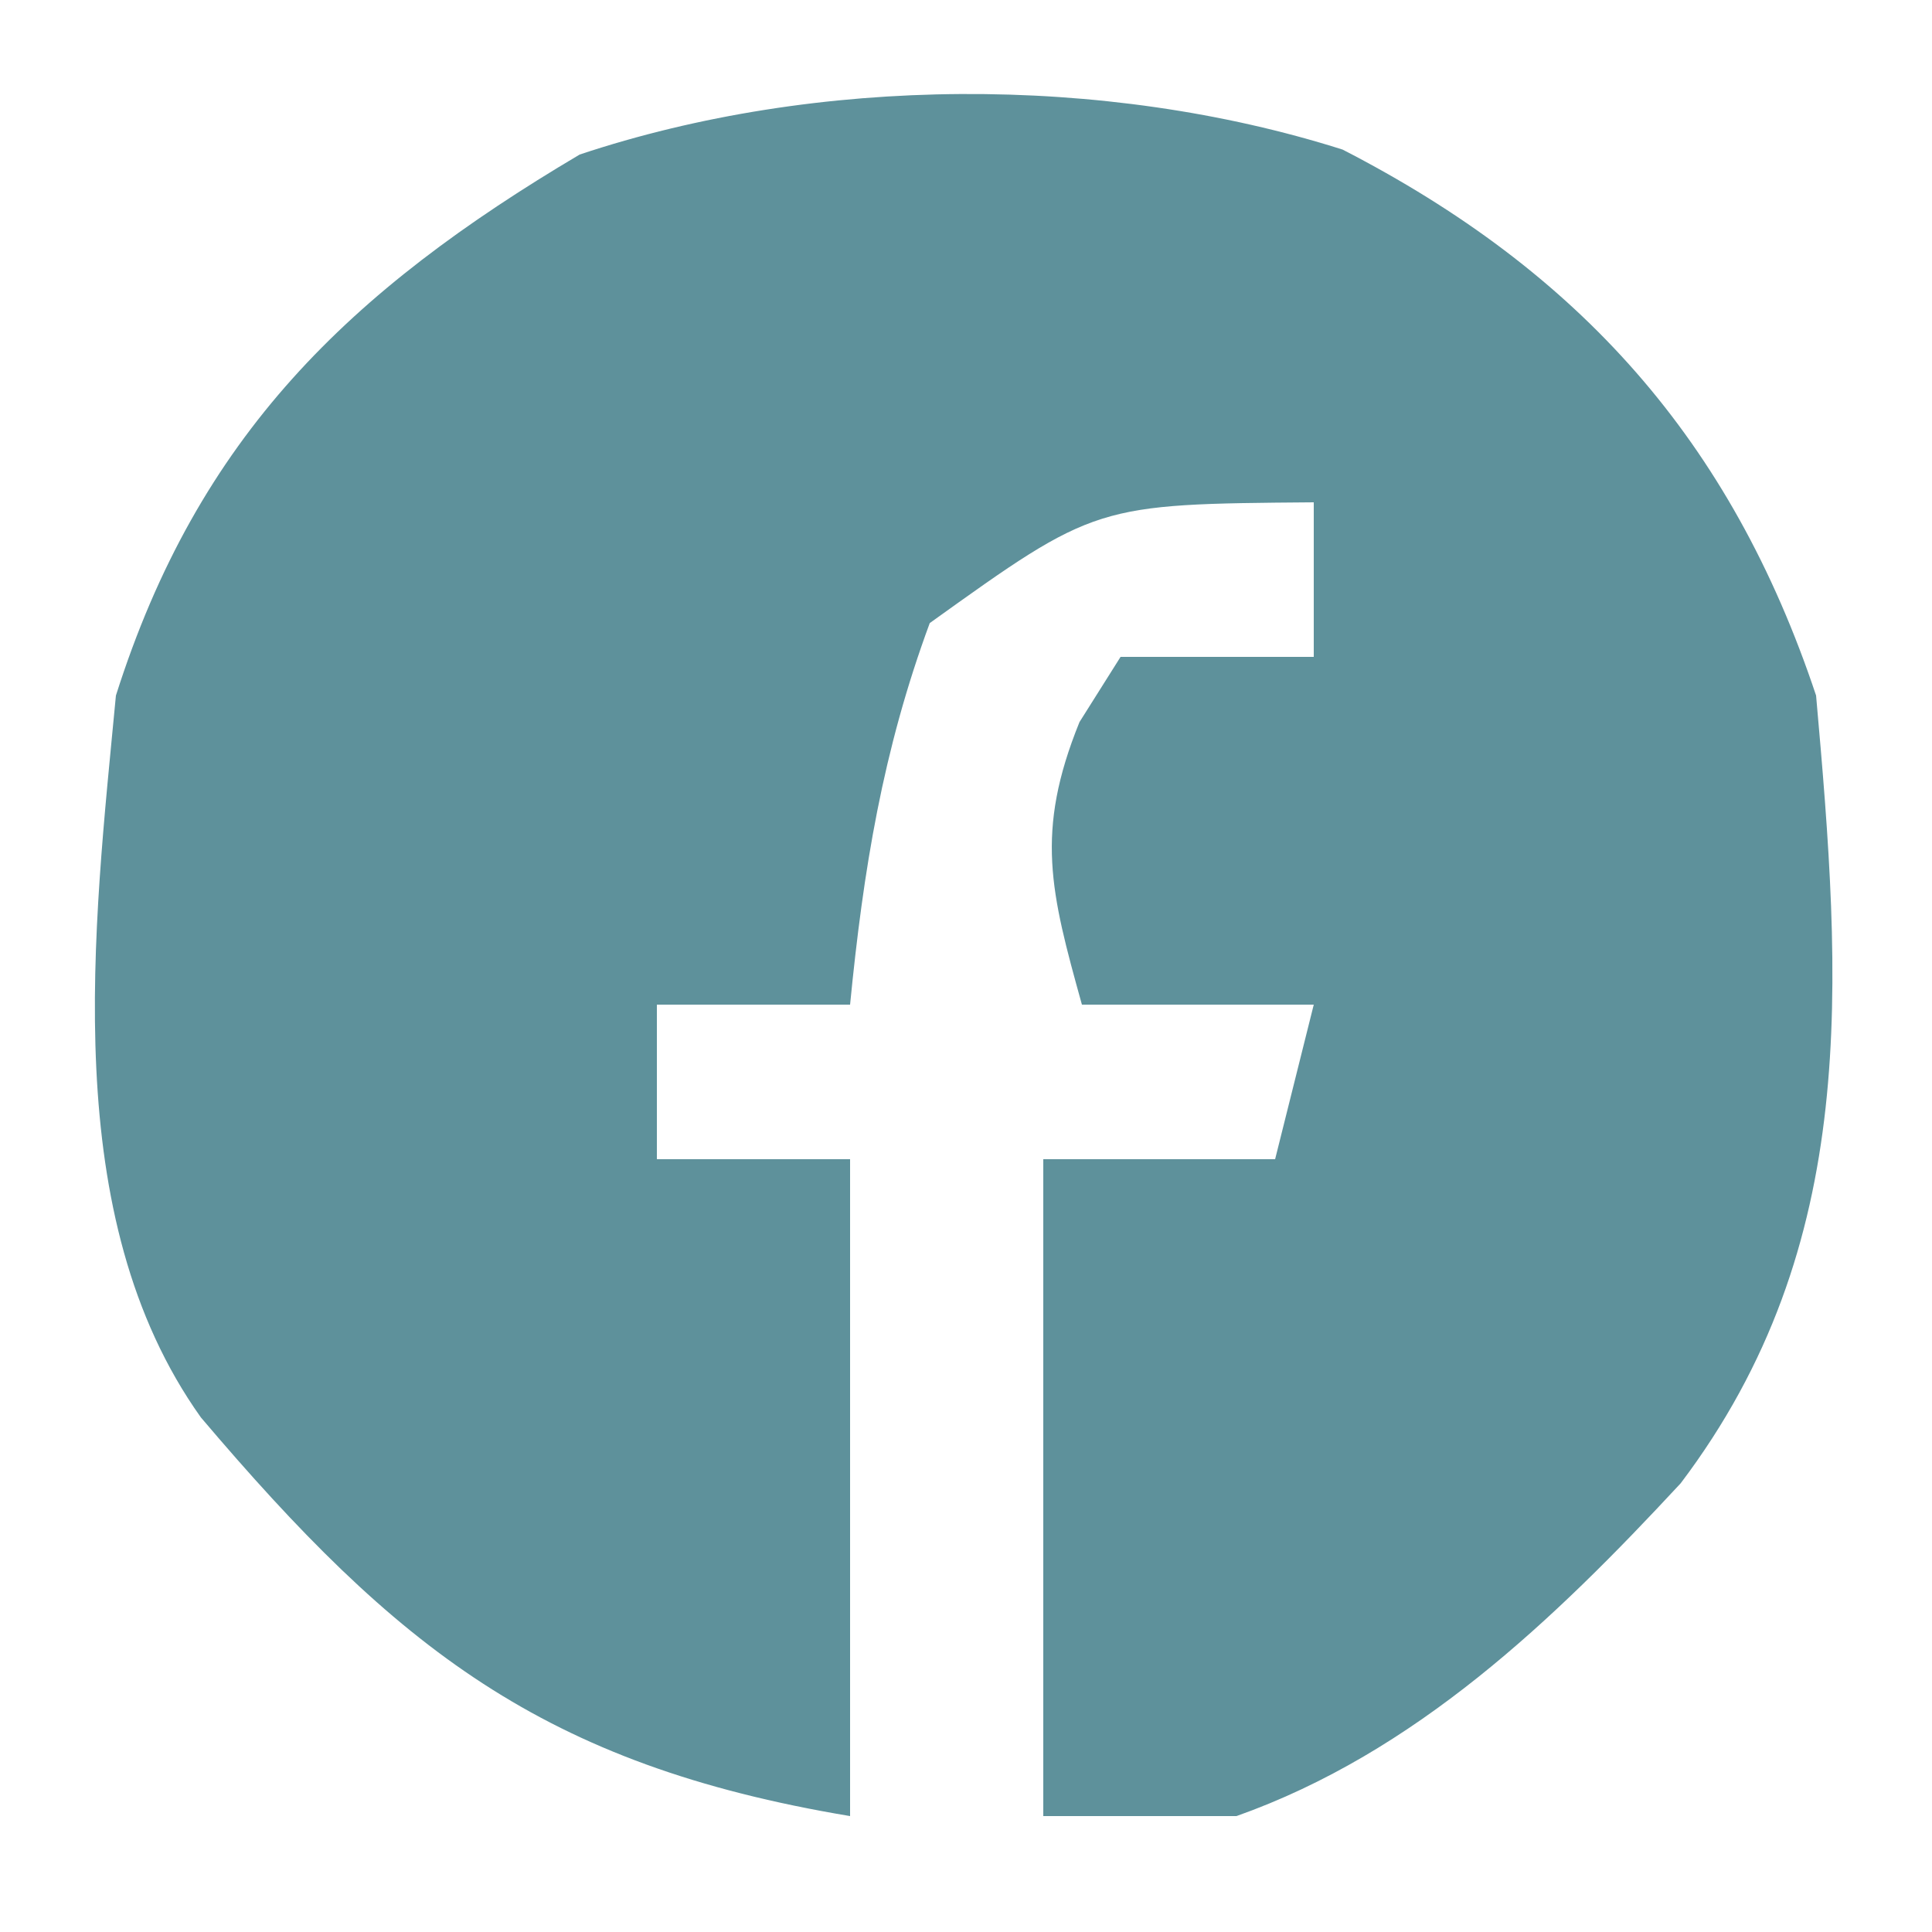 <?xml version="1.0" encoding="UTF-8"?>
<svg version="1.1" xmlns="http://www.w3.org/2000/svg" width="50" height="50">
<path d="M0 0 C6.123 3.149 10.052 7.523 12.254 14.129 C12.916 21.573 13.416 28.343 8.75 34.516 C5.462 38.061 1.885 41.486 -2.746 43.129 C-4.396 43.129 -6.046 43.129 -7.746 43.129 C-7.746 37.519 -7.746 31.909 -7.746 26.129 C-5.766 26.129 -3.786 26.129 -1.746 26.129 C-1.416 24.809 -1.086 23.489 -0.746 22.129 C-2.726 22.129 -4.706 22.129 -6.746 22.129 C-7.556 19.214 -7.965 17.668 -6.809 14.816 C-6.283 13.981 -6.283 13.981 -5.746 13.129 C-4.096 13.129 -2.446 13.129 -0.746 13.129 C-0.746 11.809 -0.746 10.489 -0.746 9.129 C-6.388 9.174 -6.388 9.174 -10.684 12.254 C-11.901 15.549 -12.404 18.64 -12.746 22.129 C-14.396 22.129 -16.046 22.129 -17.746 22.129 C-17.746 23.449 -17.746 24.769 -17.746 26.129 C-16.096 26.129 -14.446 26.129 -12.746 26.129 C-12.746 31.739 -12.746 37.349 -12.746 43.129 C-20.706 41.802 -24.494 38.767 -29.547 32.812 C-33.259 27.602 -32.319 20.179 -31.746 14.129 C-29.612 7.401 -25.703 3.659 -19.746 0.129 C-13.605 -1.918 -6.173 -1.958 0 0 Z " fill="#5e919b" transform="translate(34.746,3.871)"/>
</svg>
